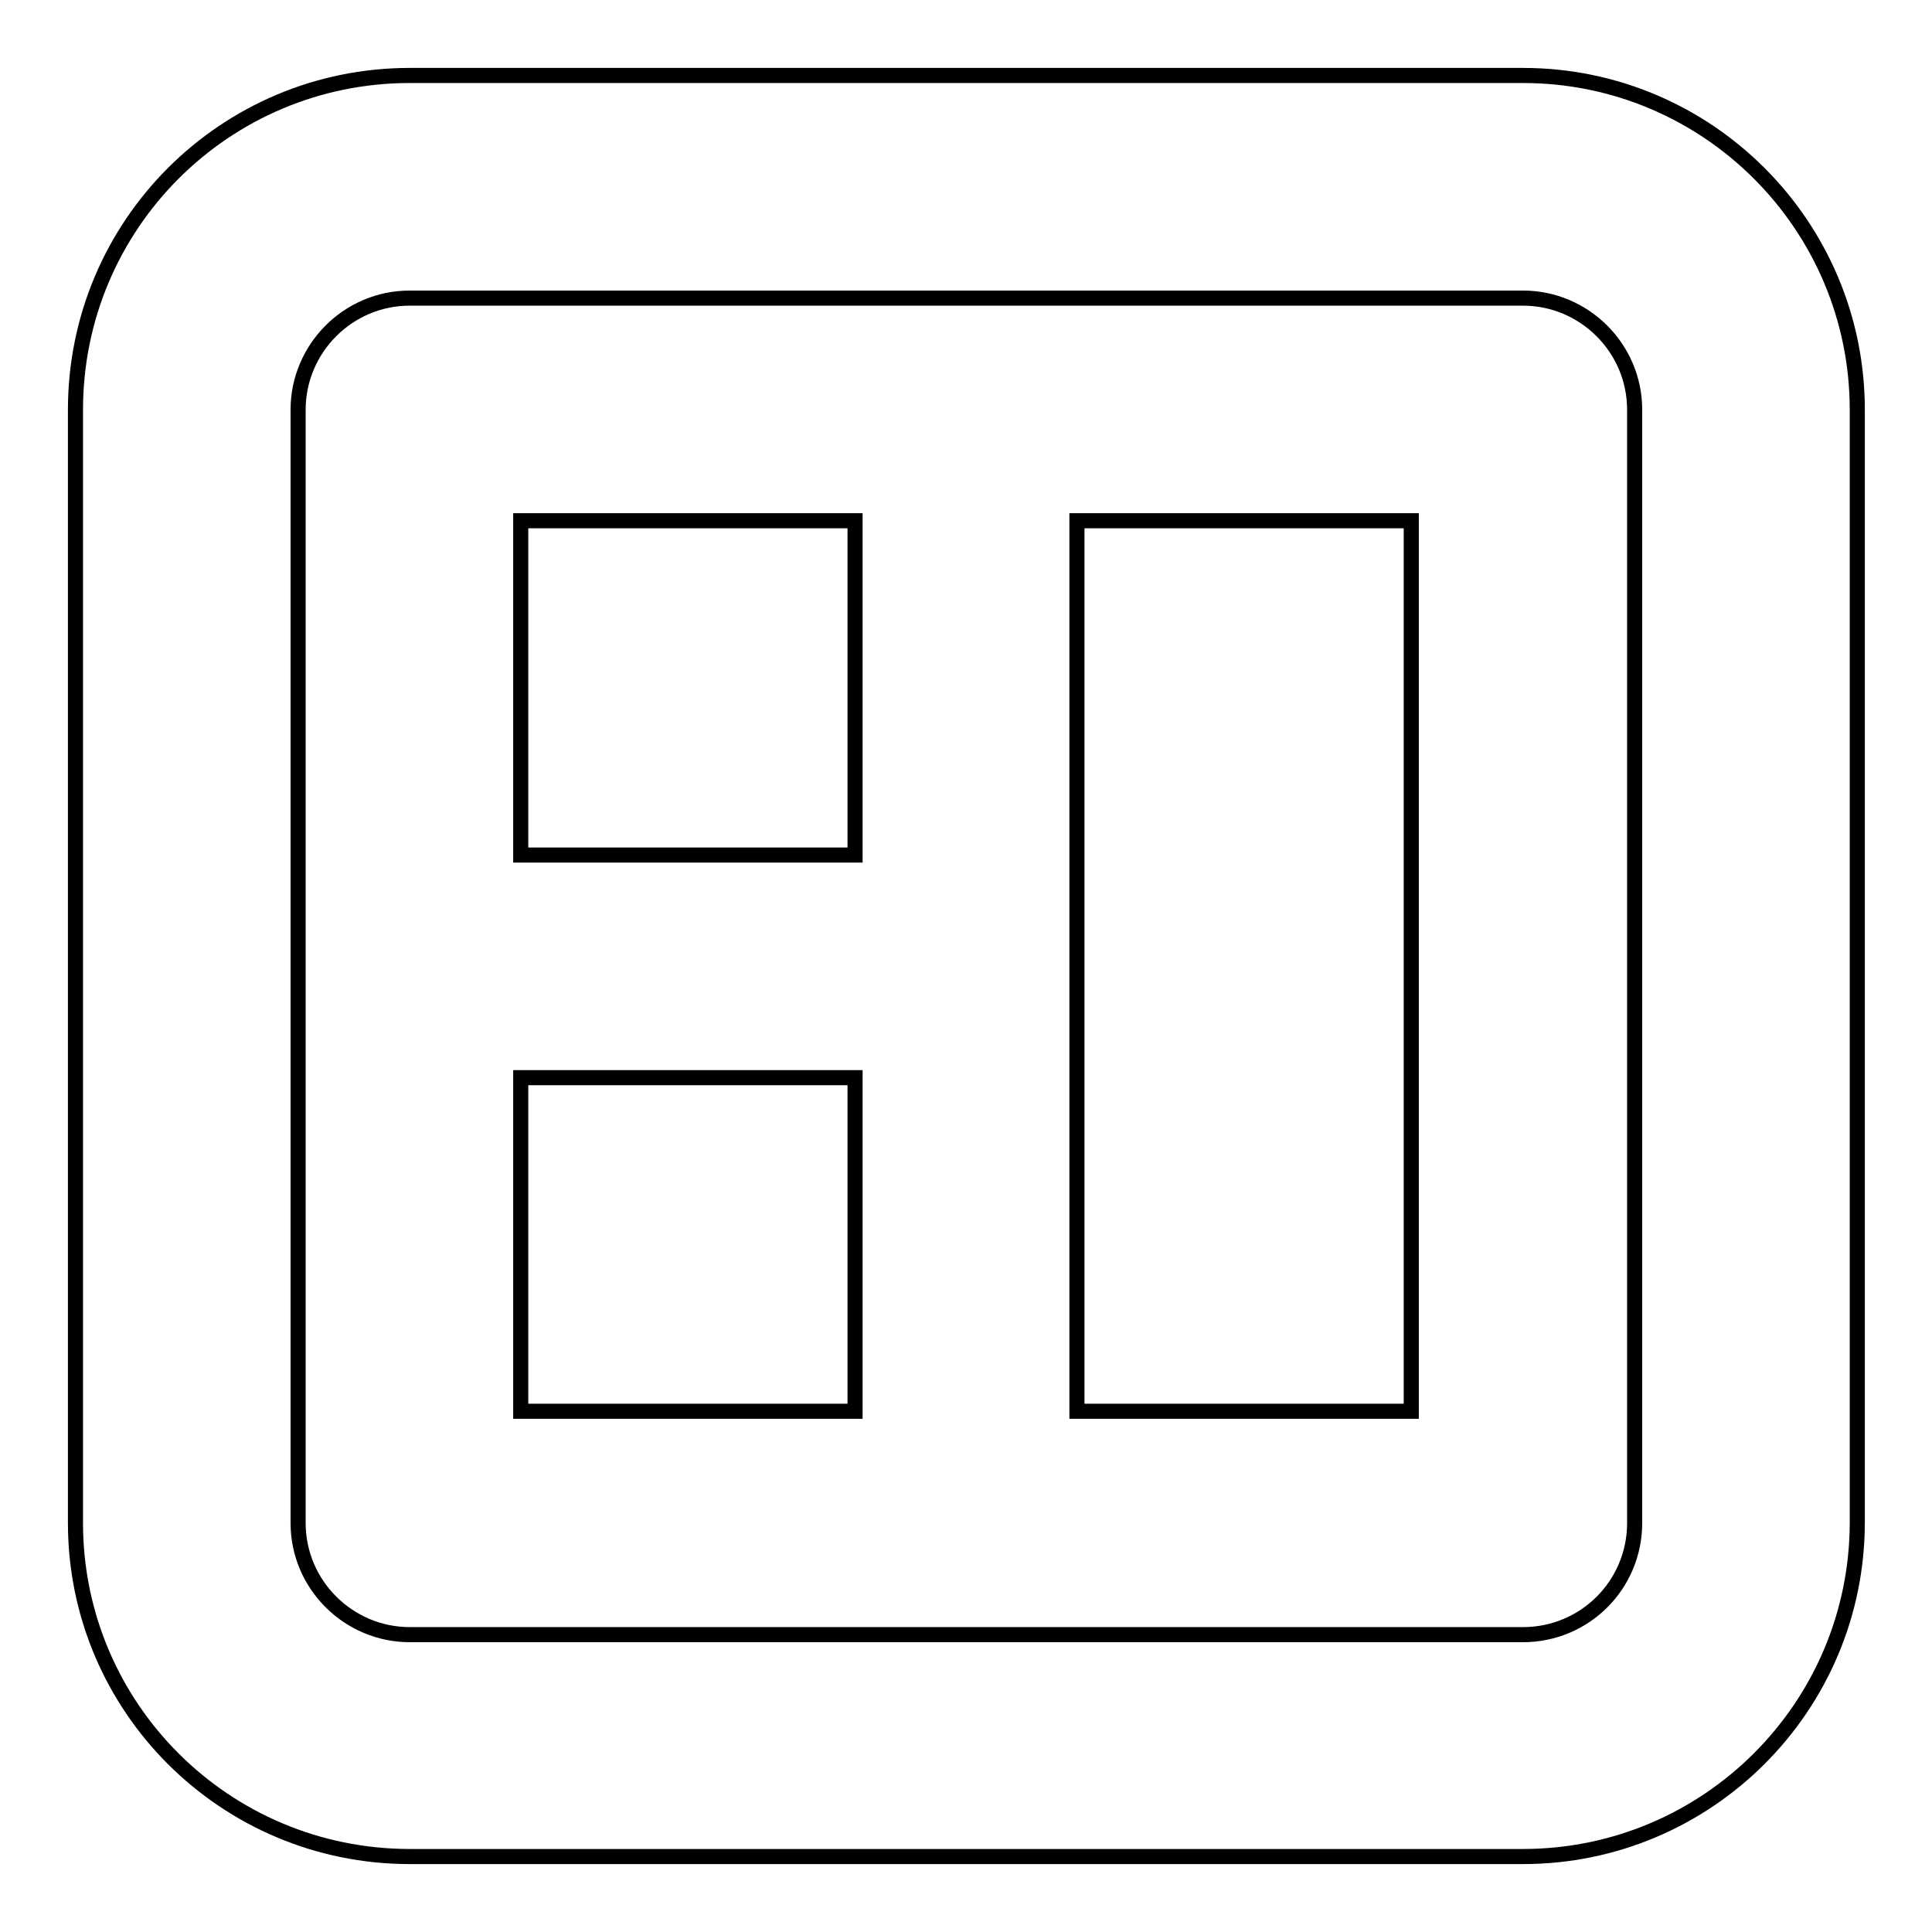 <?xml version="1.0" encoding="utf-8"?>
<!-- Svg Vector Icons : http://www.onlinewebfonts.com/icon -->
<!DOCTYPE svg PUBLIC "-//W3C//DTD SVG 1.1//EN" "http://www.w3.org/Graphics/SVG/1.1/DTD/svg11.dtd">
<svg version="1.1" xmlns="http://www.w3.org/2000/svg" xmlns:xlink="http://www.w3.org/1999/xlink" x="0px" y="0px" viewBox="0 0 256 256" enable-background="new 0 0 256 256" xml:space="preserve">
<g> <path stroke-width="2" fill-opacity="0" stroke="#000000"  d="M54.3,246h147.5c24.4,0,44.3-19.8,44.3-44.3V54.3c0-24.4-19.8-44.3-44.3-44.3H54.3C29.8,10,10,29.8,10,54.3 v147.5C10,226.2,29.8,246,54.3,246z M39.5,54.3c0-8.1,6.6-14.8,14.8-14.8h147.5c8.1,0,14.8,6.6,14.8,14.8v147.5 c0,8.2-6.6,14.8-14.8,14.8H54.3c-8.1,0-14.8-6.6-14.8-14.8V54.3z M113.3,142.8H69V187h44.3V142.8z M113.3,69H69v44.3h44.3V69z  M187,69h-44.3v118H187V69z"/></g>
</svg>